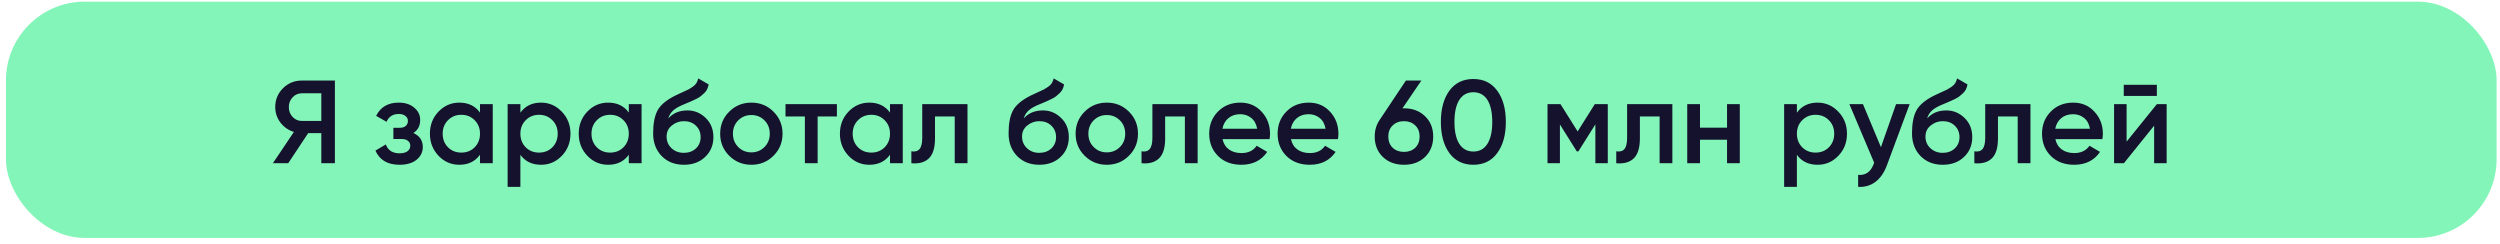 <?xml version="1.0" encoding="UTF-8"?> <svg xmlns="http://www.w3.org/2000/svg" width="236" height="23" viewBox="0 0 236 23" fill="none"><rect x="0.562" y="0.156" width="235.118" height="22.304" rx="7.435" fill="#83F5B8"></rect><path d="M31.614 7.603V15.409H30.332V12.566H29.094L27.209 15.409H25.759L27.744 12.454C27.232 12.298 26.808 12.004 26.473 11.573C26.146 11.134 25.983 10.647 25.983 10.112C25.983 9.413 26.224 8.822 26.707 8.339C27.198 7.848 27.793 7.603 28.492 7.603H31.614ZM28.492 11.417H30.332V8.807H28.492C28.15 8.807 27.86 8.934 27.622 9.186C27.384 9.439 27.265 9.748 27.265 10.112C27.265 10.476 27.384 10.785 27.622 11.038C27.86 11.29 28.15 11.417 28.492 11.417ZM39.02 12.554C39.614 12.822 39.912 13.264 39.912 13.881C39.912 14.357 39.718 14.755 39.332 15.075C38.945 15.394 38.406 15.554 37.715 15.554C36.592 15.554 35.834 15.108 35.44 14.216L36.421 13.636C36.622 14.194 37.057 14.472 37.726 14.472C38.038 14.472 38.283 14.409 38.462 14.283C38.64 14.149 38.73 13.974 38.73 13.759C38.73 13.565 38.659 13.413 38.518 13.302C38.376 13.182 38.179 13.123 37.927 13.123H37.135V12.064H37.726C37.971 12.064 38.161 12.008 38.295 11.896C38.436 11.777 38.507 11.618 38.507 11.417C38.507 11.223 38.428 11.067 38.272 10.948C38.116 10.822 37.908 10.759 37.648 10.759C37.09 10.759 36.704 11.004 36.488 11.495L35.507 10.937C35.923 10.105 36.629 9.688 37.626 9.688C38.25 9.688 38.744 9.848 39.109 10.168C39.48 10.48 39.666 10.863 39.666 11.316C39.666 11.874 39.451 12.287 39.02 12.554ZM45.312 9.833H46.516V15.409H45.312V14.606C44.858 15.238 44.208 15.554 43.36 15.554C42.594 15.554 41.94 15.272 41.397 14.707C40.855 14.134 40.583 13.439 40.583 12.621C40.583 11.796 40.855 11.101 41.397 10.536C41.94 9.971 42.594 9.688 43.36 9.688C44.208 9.688 44.858 10.001 45.312 10.625V9.833ZM42.289 13.904C42.624 14.238 43.044 14.405 43.55 14.405C44.055 14.405 44.475 14.238 44.81 13.904C45.144 13.562 45.312 13.134 45.312 12.621C45.312 12.108 45.144 11.684 44.81 11.35C44.475 11.008 44.055 10.837 43.55 10.837C43.044 10.837 42.624 11.008 42.289 11.35C41.955 11.684 41.788 12.108 41.788 12.621C41.788 13.134 41.955 13.562 42.289 13.904ZM51.076 9.688C51.842 9.688 52.496 9.975 53.038 10.547C53.581 11.112 53.853 11.803 53.853 12.621C53.853 13.447 53.581 14.142 53.038 14.707C52.496 15.272 51.842 15.554 51.076 15.554C50.228 15.554 49.578 15.242 49.124 14.617V17.64H47.92V9.833H49.124V10.636C49.578 10.004 50.228 9.688 51.076 9.688ZM49.626 13.904C49.961 14.238 50.381 14.405 50.886 14.405C51.392 14.405 51.812 14.238 52.146 13.904C52.481 13.562 52.648 13.134 52.648 12.621C52.648 12.108 52.481 11.684 52.146 11.35C51.812 11.008 51.392 10.837 50.886 10.837C50.381 10.837 49.961 11.008 49.626 11.35C49.291 11.684 49.124 12.108 49.124 12.621C49.124 13.134 49.291 13.562 49.626 13.904ZM59.36 9.833H60.565V15.409H59.36V14.606C58.907 15.238 58.256 15.554 57.409 15.554C56.643 15.554 55.989 15.272 55.446 14.707C54.903 14.134 54.632 13.439 54.632 12.621C54.632 11.796 54.903 11.101 55.446 10.536C55.989 9.971 56.643 9.688 57.409 9.688C58.256 9.688 58.907 10.001 59.36 10.625V9.833ZM56.338 13.904C56.673 14.238 57.093 14.405 57.598 14.405C58.104 14.405 58.524 14.238 58.858 13.904C59.193 13.562 59.36 13.134 59.36 12.621C59.36 12.108 59.193 11.684 58.858 11.35C58.524 11.008 58.104 10.837 57.598 10.837C57.093 10.837 56.673 11.008 56.338 11.35C56.004 11.684 55.836 12.108 55.836 12.621C55.836 13.134 56.004 13.562 56.338 13.904ZM64.556 15.554C63.701 15.554 63.002 15.279 62.459 14.729C61.924 14.171 61.656 13.461 61.656 12.599C61.656 11.655 61.797 10.926 62.08 10.413C62.362 9.893 62.935 9.421 63.797 8.997C63.939 8.93 64.147 8.833 64.422 8.707C64.704 8.581 64.898 8.491 65.002 8.439C65.106 8.38 65.236 8.298 65.392 8.194C65.548 8.082 65.663 7.967 65.738 7.848C65.812 7.722 65.872 7.573 65.916 7.402L66.898 7.971C66.868 8.134 66.82 8.287 66.753 8.428C66.686 8.562 66.589 8.688 66.463 8.807C66.336 8.926 66.225 9.023 66.128 9.097C66.039 9.172 65.886 9.261 65.671 9.365C65.455 9.469 65.296 9.543 65.191 9.588C65.095 9.633 64.909 9.711 64.634 9.822C64.143 10.015 63.782 10.216 63.552 10.424C63.329 10.625 63.173 10.878 63.084 11.183C63.53 10.677 64.136 10.424 64.901 10.424C65.556 10.424 66.124 10.659 66.608 11.127C67.098 11.595 67.344 12.201 67.344 12.945C67.344 13.703 67.084 14.328 66.563 14.818C66.05 15.309 65.381 15.554 64.556 15.554ZM64.545 14.428C65.013 14.428 65.396 14.29 65.693 14.015C65.991 13.733 66.139 13.376 66.139 12.945C66.139 12.506 65.991 12.145 65.693 11.863C65.403 11.58 65.024 11.439 64.556 11.439C64.139 11.439 63.764 11.573 63.429 11.841C63.095 12.101 62.928 12.45 62.928 12.889C62.928 13.335 63.084 13.703 63.396 13.993C63.708 14.283 64.091 14.428 64.545 14.428ZM70.928 15.554C70.11 15.554 69.415 15.272 68.842 14.707C68.27 14.142 67.984 13.447 67.984 12.621C67.984 11.796 68.27 11.101 68.842 10.536C69.415 9.971 70.11 9.688 70.928 9.688C71.753 9.688 72.448 9.971 73.013 10.536C73.585 11.101 73.872 11.796 73.872 12.621C73.872 13.447 73.585 14.142 73.013 14.707C72.448 15.272 71.753 15.554 70.928 15.554ZM69.69 13.881C70.024 14.216 70.437 14.383 70.928 14.383C71.418 14.383 71.831 14.216 72.165 13.881C72.5 13.547 72.667 13.127 72.667 12.621C72.667 12.116 72.5 11.696 72.165 11.361C71.831 11.027 71.418 10.859 70.928 10.859C70.437 10.859 70.024 11.027 69.69 11.361C69.355 11.696 69.188 12.116 69.188 12.621C69.188 13.127 69.355 13.547 69.69 13.881ZM79.003 9.833V10.993H77.185V15.409H75.981V10.993H74.152V9.833H79.003ZM84.016 9.833H85.221V15.409H84.016V14.606C83.563 15.238 82.912 15.554 82.065 15.554C81.299 15.554 80.645 15.272 80.102 14.707C79.559 14.134 79.288 13.439 79.288 12.621C79.288 11.796 79.559 11.101 80.102 10.536C80.645 9.971 81.299 9.688 82.065 9.688C82.912 9.688 83.563 10.001 84.016 10.625V9.833ZM80.994 13.904C81.329 14.238 81.749 14.405 82.254 14.405C82.76 14.405 83.18 14.238 83.514 13.904C83.849 13.562 84.016 13.134 84.016 12.621C84.016 12.108 83.849 11.684 83.514 11.35C83.18 11.008 82.76 10.837 82.254 10.837C81.749 10.837 81.329 11.008 80.994 11.35C80.66 11.684 80.492 12.108 80.492 12.621C80.492 13.134 80.66 13.562 80.994 13.904ZM91.331 9.833V15.409H90.126V10.993H88.264V13.067C88.264 13.952 88.07 14.58 87.684 14.952C87.297 15.324 86.747 15.476 86.033 15.409V14.283C86.375 14.342 86.632 14.272 86.803 14.071C86.974 13.87 87.059 13.517 87.059 13.011V9.833H91.331ZM98.109 15.554C97.254 15.554 96.555 15.279 96.013 14.729C95.477 14.171 95.21 13.461 95.21 12.599C95.21 11.655 95.351 10.926 95.633 10.413C95.916 9.893 96.489 9.421 97.351 8.997C97.492 8.93 97.7 8.833 97.975 8.707C98.258 8.581 98.451 8.491 98.555 8.439C98.659 8.38 98.79 8.298 98.946 8.194C99.102 8.082 99.217 7.967 99.291 7.848C99.366 7.722 99.425 7.573 99.47 7.402L100.451 7.971C100.421 8.134 100.373 8.287 100.306 8.428C100.239 8.562 100.143 8.688 100.016 8.807C99.89 8.926 99.778 9.023 99.682 9.097C99.592 9.172 99.44 9.261 99.224 9.365C99.009 9.469 98.849 9.543 98.745 9.588C98.648 9.633 98.462 9.711 98.187 9.822C97.697 10.015 97.336 10.216 97.106 10.424C96.882 10.625 96.726 10.878 96.637 11.183C97.083 10.677 97.689 10.424 98.455 10.424C99.109 10.424 99.678 10.659 100.161 11.127C100.652 11.595 100.897 12.201 100.897 12.945C100.897 13.703 100.637 14.328 100.117 14.818C99.604 15.309 98.934 15.554 98.109 15.554ZM98.098 14.428C98.566 14.428 98.949 14.29 99.247 14.015C99.544 13.733 99.693 13.376 99.693 12.945C99.693 12.506 99.544 12.145 99.247 11.863C98.957 11.58 98.578 11.439 98.109 11.439C97.693 11.439 97.317 11.573 96.983 11.841C96.648 12.101 96.481 12.45 96.481 12.889C96.481 13.335 96.637 13.703 96.949 13.993C97.262 14.283 97.645 14.428 98.098 14.428ZM104.481 15.554C103.663 15.554 102.968 15.272 102.396 14.707C101.823 14.142 101.537 13.447 101.537 12.621C101.537 11.796 101.823 11.101 102.396 10.536C102.968 9.971 103.663 9.688 104.481 9.688C105.306 9.688 106.002 9.971 106.567 10.536C107.139 11.101 107.425 11.796 107.425 12.621C107.425 13.447 107.139 14.142 106.567 14.707C106.002 15.272 105.306 15.554 104.481 15.554ZM103.243 13.881C103.578 14.216 103.99 14.383 104.481 14.383C104.972 14.383 105.384 14.216 105.719 13.881C106.054 13.547 106.221 13.127 106.221 12.621C106.221 12.116 106.054 11.696 105.719 11.361C105.384 11.027 104.972 10.859 104.481 10.859C103.99 10.859 103.578 11.027 103.243 11.361C102.909 11.696 102.741 12.116 102.741 12.621C102.741 13.127 102.909 13.547 103.243 13.881ZM113.057 9.833V15.409H111.853V10.993H109.99V13.067C109.99 13.952 109.797 14.58 109.41 14.952C109.024 15.324 108.474 15.476 107.76 15.409V14.283C108.102 14.342 108.358 14.272 108.529 14.071C108.7 13.87 108.786 13.517 108.786 13.011V9.833H113.057ZM115.408 13.134C115.498 13.558 115.702 13.885 116.022 14.116C116.341 14.339 116.732 14.45 117.193 14.45C117.832 14.45 118.312 14.22 118.631 13.759L119.624 14.339C119.074 15.149 118.26 15.554 117.182 15.554C116.275 15.554 115.542 15.279 114.985 14.729C114.427 14.171 114.148 13.469 114.148 12.621C114.148 11.789 114.423 11.093 114.973 10.536C115.524 9.971 116.23 9.688 117.092 9.688C117.91 9.688 118.579 9.975 119.1 10.547C119.628 11.119 119.891 11.815 119.891 12.632C119.891 12.759 119.877 12.926 119.847 13.134H115.408ZM115.397 12.153H118.676C118.594 11.699 118.405 11.357 118.107 11.127C117.817 10.896 117.475 10.781 117.081 10.781C116.635 10.781 116.263 10.904 115.966 11.149C115.669 11.395 115.479 11.729 115.397 12.153ZM121.866 13.134C121.956 13.558 122.16 13.885 122.48 14.116C122.799 14.339 123.19 14.45 123.651 14.45C124.29 14.45 124.77 14.22 125.089 13.759L126.082 14.339C125.532 15.149 124.718 15.554 123.64 15.554C122.733 15.554 122 15.279 121.443 14.729C120.885 14.171 120.606 13.469 120.606 12.621C120.606 11.789 120.881 11.093 121.432 10.536C121.982 9.971 122.688 9.688 123.55 9.688C124.368 9.688 125.037 9.975 125.558 10.547C126.086 11.119 126.349 11.815 126.349 12.632C126.349 12.759 126.335 12.926 126.305 13.134H121.866ZM121.855 12.153H125.134C125.052 11.699 124.863 11.357 124.565 11.127C124.275 10.896 123.933 10.781 123.539 10.781C123.093 10.781 122.721 10.904 122.424 11.149C122.127 11.395 121.937 11.729 121.855 12.153ZM132.539 10.224C133.349 10.224 134.011 10.473 134.524 10.971C135.037 11.461 135.294 12.101 135.294 12.889C135.294 13.677 135.037 14.32 134.524 14.818C134.011 15.309 133.349 15.554 132.539 15.554C131.721 15.554 131.056 15.309 130.543 14.818C130.03 14.32 129.773 13.677 129.773 12.889C129.773 12.294 129.93 11.77 130.242 11.316L132.718 7.603H134.178L132.394 10.224H132.539ZM132.539 14.339C132.97 14.339 133.323 14.209 133.599 13.948C133.874 13.681 134.011 13.328 134.011 12.889C134.011 12.45 133.874 12.101 133.599 11.841C133.323 11.573 132.97 11.439 132.539 11.439C132.1 11.439 131.744 11.573 131.469 11.841C131.193 12.101 131.056 12.45 131.056 12.889C131.056 13.328 131.193 13.681 131.469 13.948C131.744 14.209 132.1 14.339 132.539 14.339ZM141.337 14.45C140.802 15.186 140.051 15.554 139.084 15.554C138.118 15.554 137.363 15.186 136.821 14.45C136.285 13.714 136.018 12.733 136.018 11.506C136.018 10.279 136.285 9.298 136.821 8.562C137.363 7.826 138.118 7.458 139.084 7.458C140.051 7.458 140.802 7.826 141.337 8.562C141.88 9.298 142.151 10.279 142.151 11.506C142.151 12.733 141.88 13.714 141.337 14.45ZM139.084 14.305C139.664 14.305 140.107 14.063 140.411 13.58C140.716 13.097 140.869 12.406 140.869 11.506C140.869 10.607 140.716 9.915 140.411 9.432C140.107 8.949 139.664 8.707 139.084 8.707C138.512 8.707 138.07 8.949 137.757 9.432C137.452 9.915 137.3 10.607 137.3 11.506C137.3 12.406 137.452 13.097 137.757 13.58C138.07 14.063 138.512 14.305 139.084 14.305ZM151.774 9.833V15.409H150.603V11.74L148.997 14.294H148.852L147.257 11.751V15.409H146.086V9.833H147.313L148.93 12.409L150.547 9.833H151.774ZM157.871 9.833V15.409H156.667V10.993H154.805V13.067C154.805 13.952 154.611 14.58 154.225 14.952C153.838 15.324 153.288 15.476 152.574 15.409V14.283C152.916 14.342 153.173 14.272 153.344 14.071C153.515 13.87 153.6 13.517 153.6 13.011V9.833H157.871ZM163.033 9.833H164.237V15.409H163.033V13.19H160.479V15.409H159.275V9.833H160.479V12.053H163.033V9.833ZM171.579 9.688C172.344 9.688 172.999 9.975 173.541 10.547C174.084 11.112 174.355 11.803 174.355 12.621C174.355 13.447 174.084 14.142 173.541 14.707C172.999 15.272 172.344 15.554 171.579 15.554C170.731 15.554 170.081 15.242 169.627 14.617V17.64H168.423V9.833H169.627V10.636C170.081 10.004 170.731 9.688 171.579 9.688ZM170.129 13.904C170.464 14.238 170.884 14.405 171.389 14.405C171.895 14.405 172.315 14.238 172.649 13.904C172.984 13.562 173.151 13.134 173.151 12.621C173.151 12.108 172.984 11.684 172.649 11.35C172.315 11.008 171.895 10.837 171.389 10.837C170.884 10.837 170.464 11.008 170.129 11.35C169.794 11.684 169.627 12.108 169.627 12.621C169.627 13.134 169.794 13.562 170.129 13.904ZM178.987 9.833H180.27L178.129 15.588C177.869 16.294 177.504 16.822 177.036 17.171C176.567 17.521 176.025 17.677 175.408 17.64V16.513C175.787 16.535 176.092 16.457 176.322 16.279C176.56 16.108 176.75 15.829 176.891 15.443L176.924 15.365L174.582 9.833H175.865L177.56 13.893L178.987 9.833ZM183.392 15.554C182.537 15.554 181.839 15.279 181.296 14.729C180.761 14.171 180.493 13.461 180.493 12.599C180.493 11.655 180.634 10.926 180.917 10.413C181.199 9.893 181.772 9.421 182.634 8.997C182.775 8.93 182.983 8.833 183.259 8.707C183.541 8.581 183.734 8.491 183.838 8.439C183.943 8.38 184.073 8.298 184.229 8.194C184.385 8.082 184.5 7.967 184.574 7.848C184.649 7.722 184.708 7.573 184.753 7.402L185.734 7.971C185.705 8.134 185.656 8.287 185.589 8.428C185.522 8.562 185.426 8.688 185.299 8.807C185.173 8.926 185.061 9.023 184.965 9.097C184.876 9.172 184.723 9.261 184.508 9.365C184.292 9.469 184.132 9.543 184.028 9.588C183.931 9.633 183.746 9.711 183.47 9.822C182.98 10.015 182.619 10.216 182.389 10.424C182.166 10.625 182.01 10.878 181.92 11.183C182.366 10.677 182.972 10.424 183.738 10.424C184.392 10.424 184.961 10.659 185.444 11.127C185.935 11.595 186.18 12.201 186.18 12.945C186.18 13.703 185.92 14.328 185.4 14.818C184.887 15.309 184.218 15.554 183.392 15.554ZM183.381 14.428C183.85 14.428 184.232 14.29 184.53 14.015C184.827 13.733 184.976 13.376 184.976 12.945C184.976 12.506 184.827 12.145 184.53 11.863C184.24 11.58 183.861 11.439 183.392 11.439C182.976 11.439 182.601 11.573 182.266 11.841C181.932 12.101 181.764 12.45 181.764 12.889C181.764 13.335 181.92 13.703 182.233 13.993C182.545 14.283 182.928 14.428 183.381 14.428ZM191.675 9.833V15.409H190.471V10.993H188.608V13.067C188.608 13.952 188.415 14.58 188.029 14.952C187.642 15.324 187.092 15.476 186.378 15.409V14.283C186.72 14.342 186.977 14.272 187.148 14.071C187.319 13.87 187.404 13.517 187.404 13.011V9.833H191.675ZM194.027 13.134C194.116 13.558 194.32 13.885 194.64 14.116C194.96 14.339 195.35 14.45 195.811 14.45C196.45 14.45 196.93 14.22 197.25 13.759L198.242 14.339C197.692 15.149 196.878 15.554 195.8 15.554C194.893 15.554 194.16 15.279 193.603 14.729C193.045 14.171 192.766 13.469 192.766 12.621C192.766 11.789 193.042 11.093 193.592 10.536C194.142 9.971 194.848 9.688 195.711 9.688C196.528 9.688 197.197 9.975 197.718 10.547C198.246 11.119 198.51 11.815 198.51 12.632C198.51 12.759 198.495 12.926 198.465 13.134H194.027ZM194.015 12.153H197.294C197.212 11.699 197.023 11.357 196.725 11.127C196.435 10.896 196.093 10.781 195.699 10.781C195.253 10.781 194.882 10.904 194.584 11.149C194.287 11.395 194.097 11.729 194.015 12.153ZM200.484 9.053V8.004H203.606V9.053H200.484ZM203.606 9.833H204.532V15.409H203.35V11.863L200.495 15.409H199.569V9.833H200.752V13.368L203.606 9.833Z" fill="#14122D"></path></svg> 